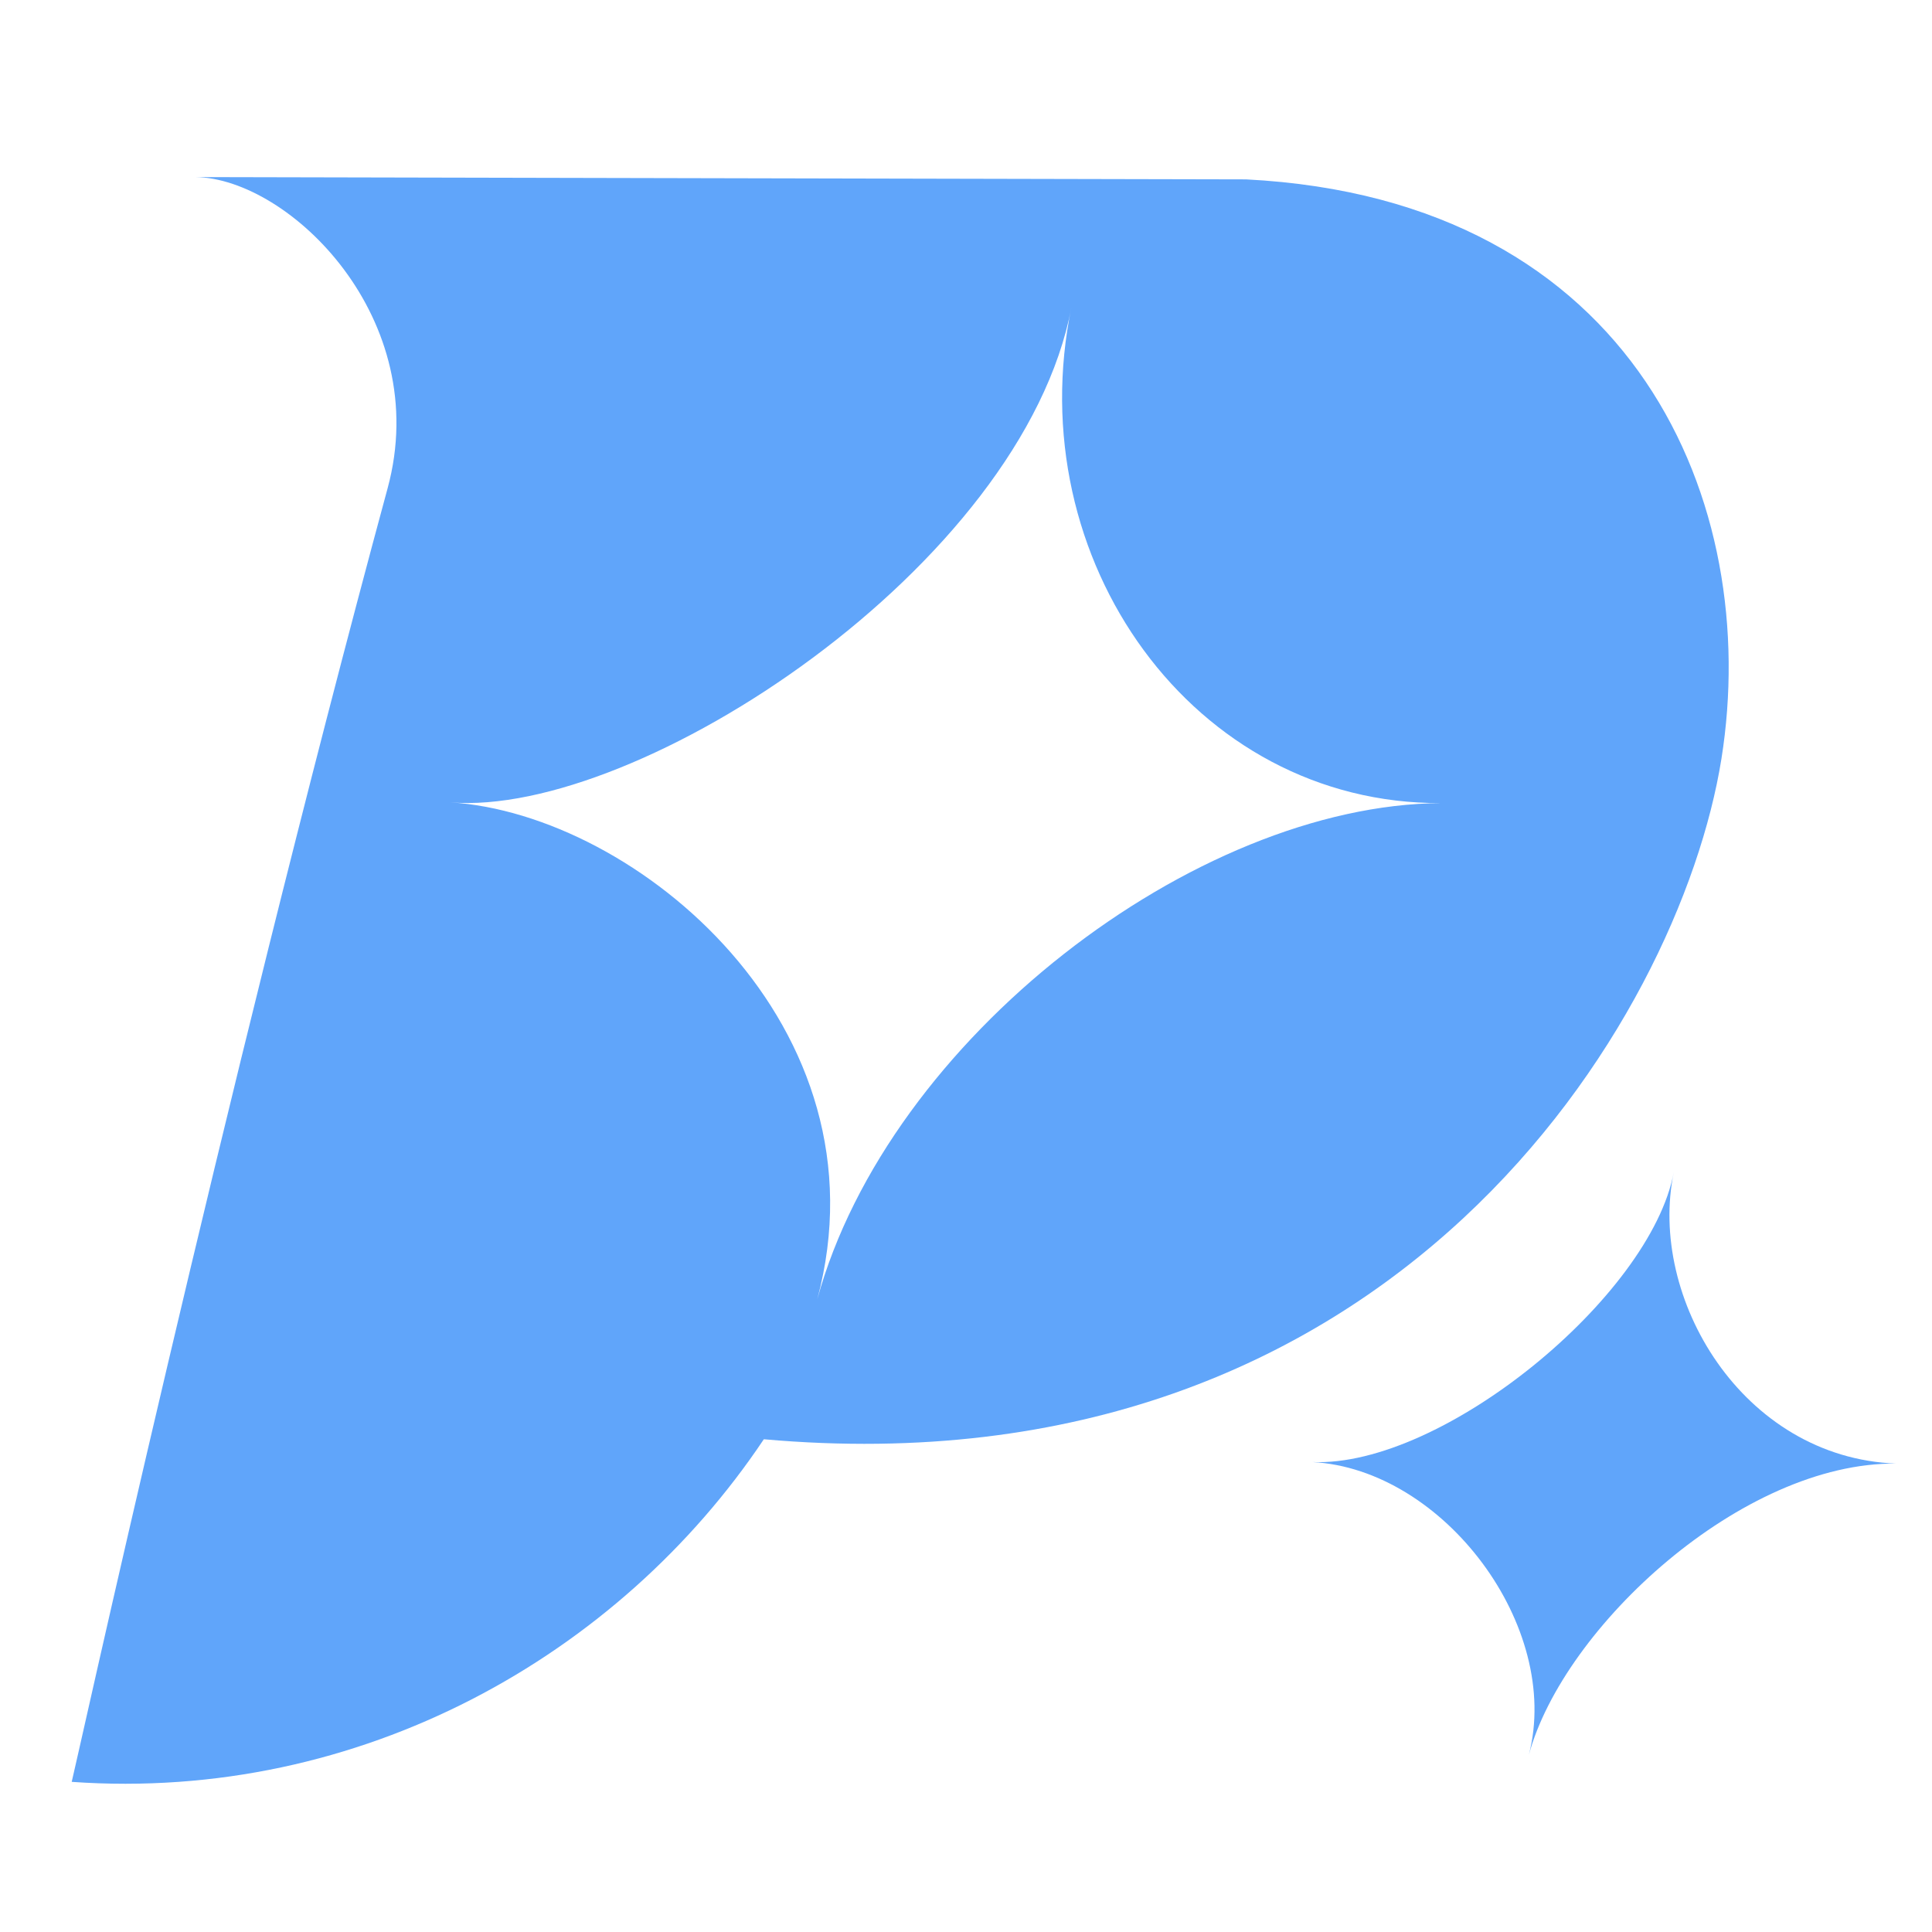 <svg xmlns="http://www.w3.org/2000/svg" width="500px" height="500px" viewBox="0 0 500 500" style="color:#60a5fa;">
<g transform="matrix(1, 0, 0, 1, 7.902, 2.274)"><path style="stroke:none;fill-rule:evenodd;stroke-width:3" fill="currentColor" d="M 42.738 43.553 L 314.558 44.148 C 415.852 49.304 448.062 128.582 437.607 194.077 C 426.802 261.769 352.919 384.753 189.777 370.205 C 152.352 426.163 85.382 464.16 10.656 458.871 C 10.816 458.877 49.474 282.516 92.416 124.071 C 104.309 80.189 66.997 43.938 42.738 43.553 Z M 269.401 77.147 C 256.813 144.288 157.107 209.409 108.59 205.372 C 156.957 208.369 222.523 263.475 203.601 333.991 C 222.122 266.583 301.317 205.993 365.058 205.566 C 300.985 205.888 255.769 142.529 269.401 77.147 Z"></path></g><path style="stroke:none;fill:currentColor;stroke-width:3" d="M 433.18 303.381 C 427.126 335.564 373.325 379.762 339.659 378.379 C 373.67 380.232 404.234 420.982 395.675 454.131 C 404.66 421.021 450.932 378.345 490.731 378.776 C 450.82 377.263 426.388 335.706 433.18 303.381 Z"></path></svg>